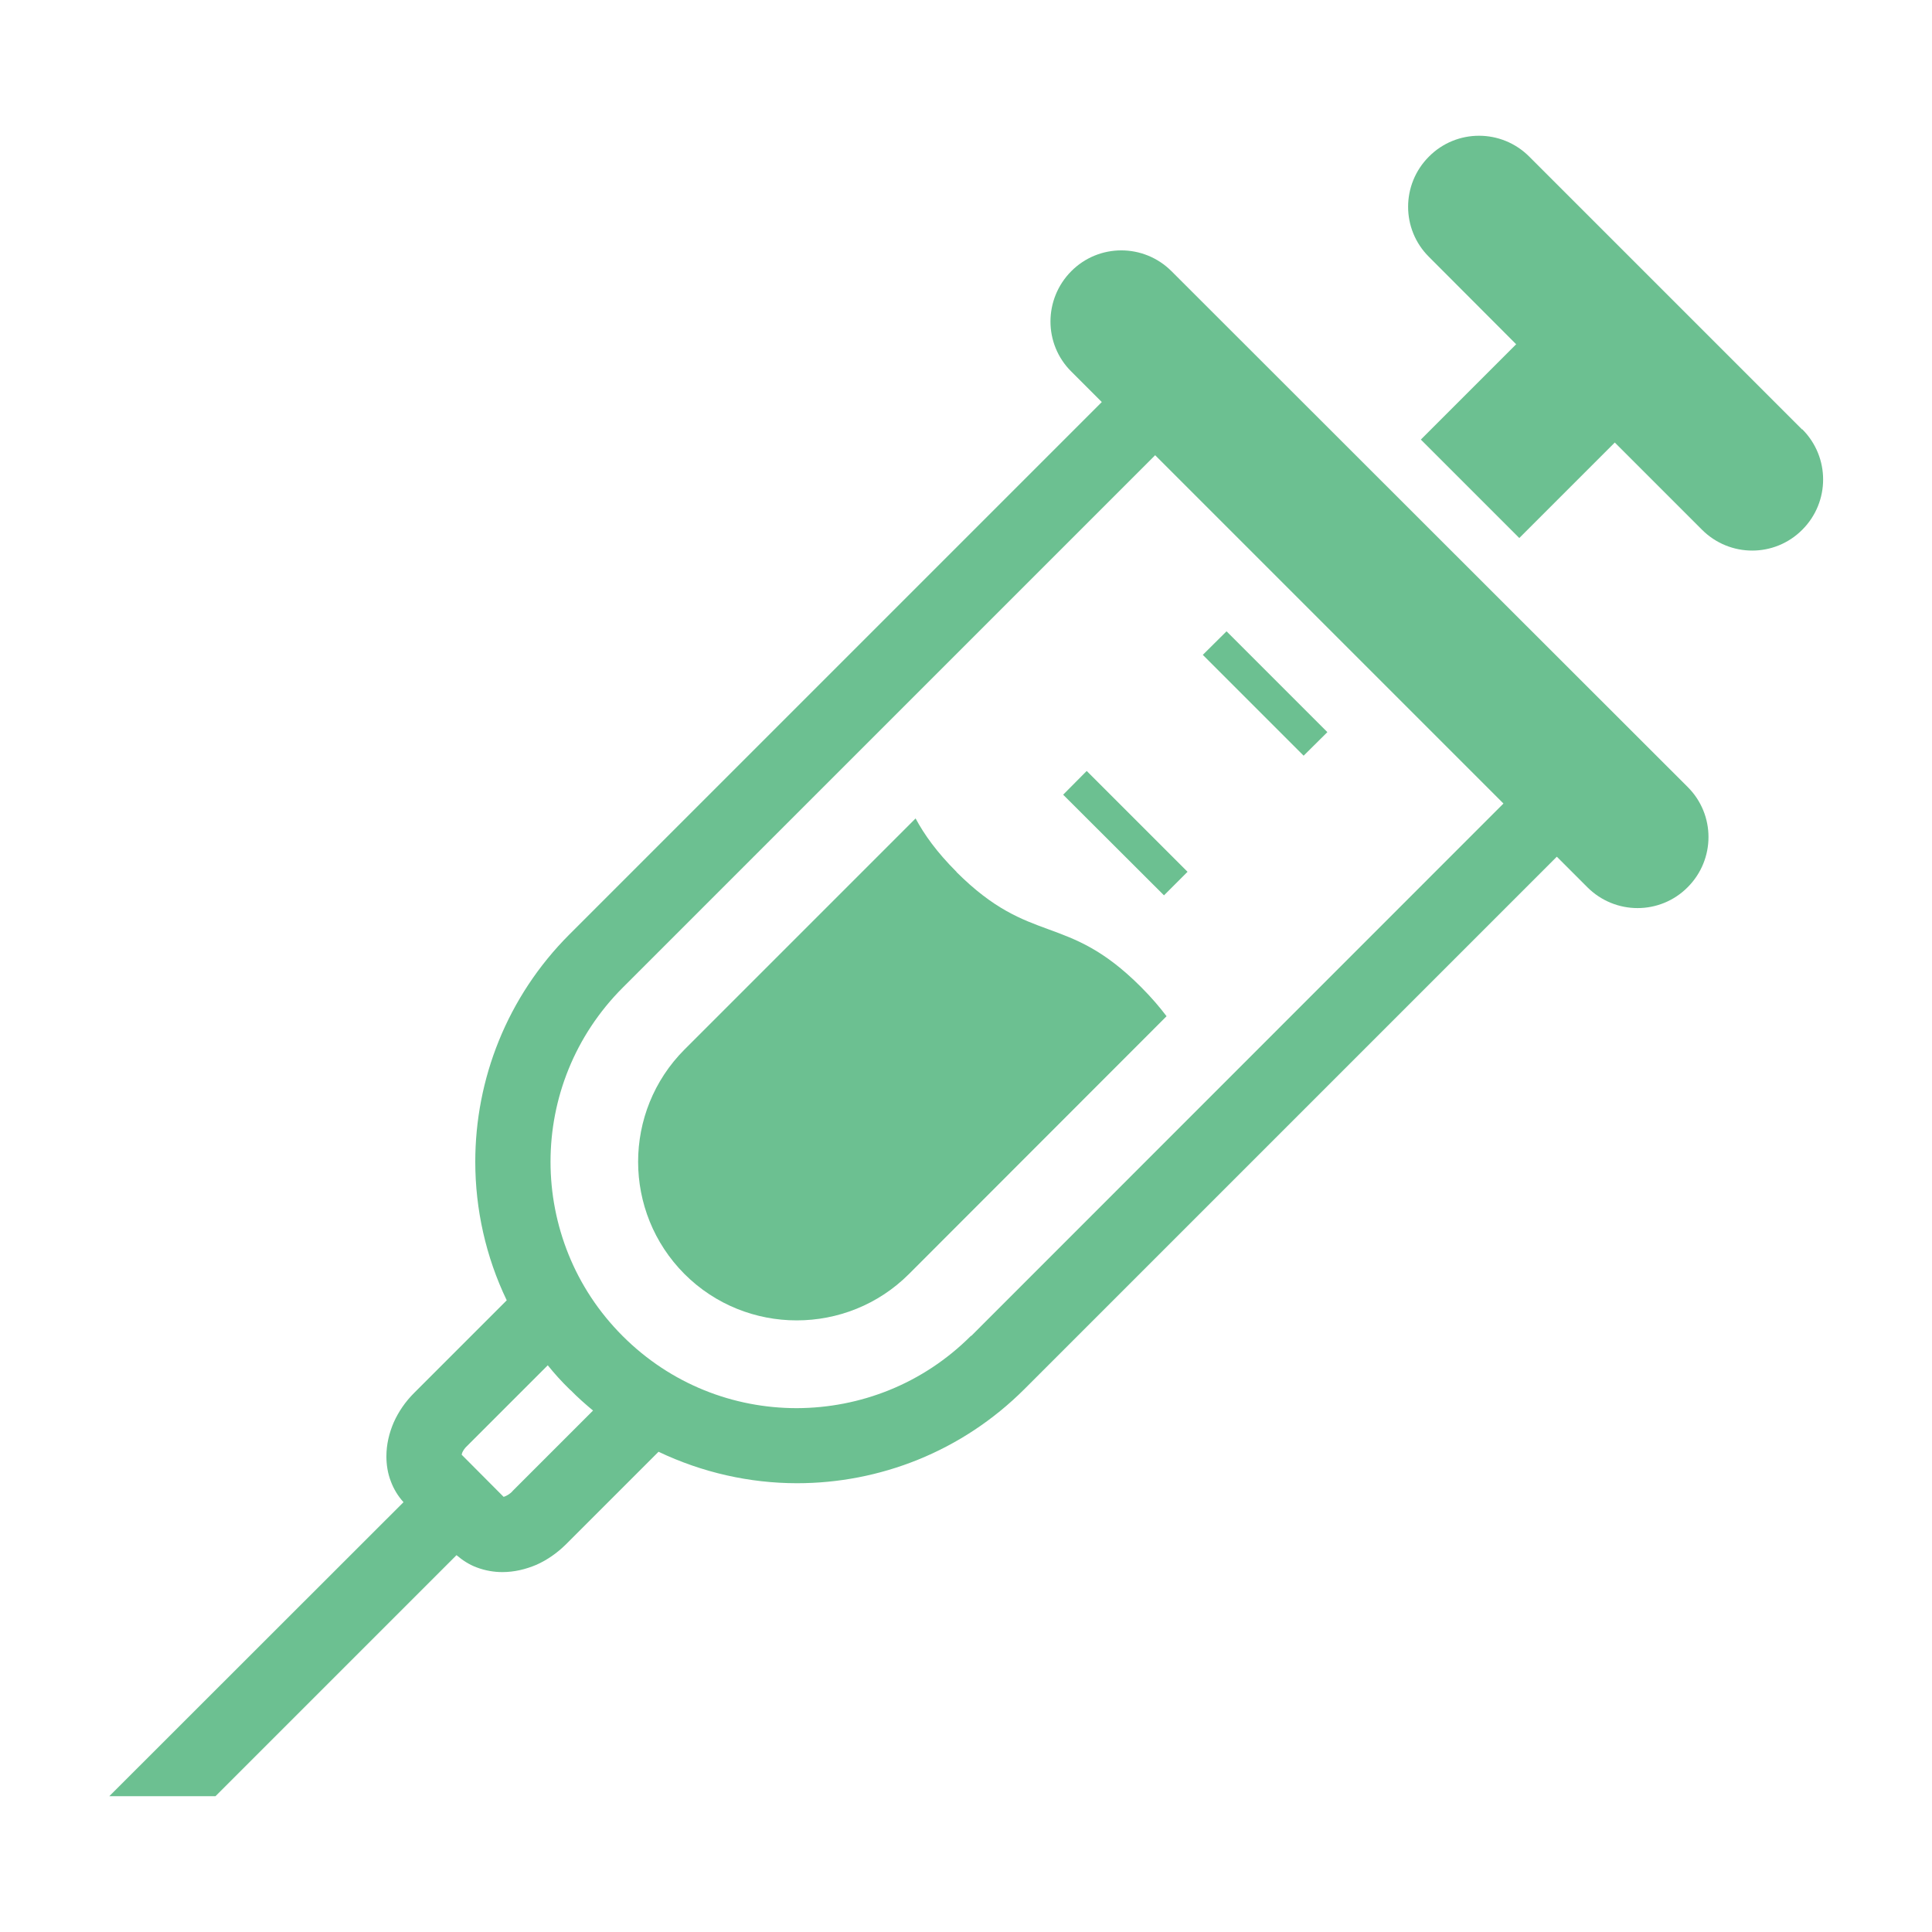 <?xml version="1.0" encoding="UTF-8"?><svg xmlns="http://www.w3.org/2000/svg" xmlns:xlink="http://www.w3.org/1999/xlink" viewBox="0 0 105 105"><defs><style>.e{fill:none;}.f{fill:#6cc091;}.g{clip-path:url(#d);}</style><clipPath id="d"><rect width="105" height="105" fill="none"/></clipPath></defs><g id="a"/><g id="b"><g id="c"><g clip-path="#d"><g><path d="M63.67,14.74c-1.51-1.51-3.95-1.51-5.45,0s-1.51,3.95,0,5.45l1.66,1.66-28.93,28.93c-3.41,3.41-5.12,7.89-5.12,12.36,0,2.57,.57,5.16,1.71,7.53l-5.04,5.04c-.47,.47-.84,1.01-1.1,1.59-.25,.58-.4,1.2-.4,1.85,0,.45,.07,.93,.25,1.38,.15,.4,.38,.78,.68,1.11l-15.99,15.98h5.77l13.1-13.1c.34,.29,.72,.53,1.11,.67,.45,.17,.93,.25,1.38,.25,.65,0,1.27-.15,1.86-.4,.58-.26,1.11-.63,1.59-1.1l5.04-5.04c2.37,1.13,4.95,1.71,7.53,1.71,4.47,0,8.95-1.71,12.36-5.12l28.93-28.93,1.66,1.66c1.51,1.51,3.95,1.51,5.45,0,1.51-1.51,1.51-3.95,0-5.45L63.67,14.74ZM27.84,81.06c-.12,.12-.25,.2-.36,.25-.04,.02-.08,.03-.11,.04l-2.28-2.29s.02-.07,.03-.11c.05-.11,.13-.24,.25-.35l4.4-4.4c.36,.45,.75,.88,1.16,1.28h0s.05,.04,.07,.07h.01c.39,.4,.8,.76,1.22,1.11l-4.4,4.4Zm24.93-8.46c-2.62,2.62-6.03,3.92-9.47,3.93-3.43,0-6.84-1.3-9.46-3.92-1.31-1.31-2.29-2.82-2.94-4.43-.65-1.61-.98-3.32-.98-5.04,0-3.43,1.31-6.85,3.93-9.47l28.93-28.93,18.93,18.93-28.92,28.93Z" fill="#6cc091"/><path d="M97.94,23.34l-14.83-14.83c-1.51-1.51-3.95-1.51-5.45,0-1.51,1.51-1.51,3.95,0,5.45l4.74,4.75-5.18,5.18,5.35,5.35,5.19-5.19,4.74,4.74c1.51,1.51,3.95,1.51,5.45,0,1.51-1.51,1.51-3.95,0-5.46Z" fill="#6cc091"/><polygon points="72.14 39.79 66.66 34.31 65.37 35.59 70.85 41.07 72.14 39.79" fill="#6cc091"/><polygon points="57.78 43.19 63.26 48.66 64.54 47.38 59.06 41.9 57.78 43.19" fill="#6cc091"/><path d="M51.99,47.39c-1.1-1.1-1.76-2.04-2.23-2.91l-12.56,12.56c-3.36,3.37-3.36,8.83,0,12.2,3.36,3.36,8.84,3.36,12.2,0l14-14.01c-.37-.49-.82-1.02-1.4-1.6-4.06-4.06-5.95-2.18-10.02-6.24Z" fill="#6cc091"/></g></g></g></g></svg>